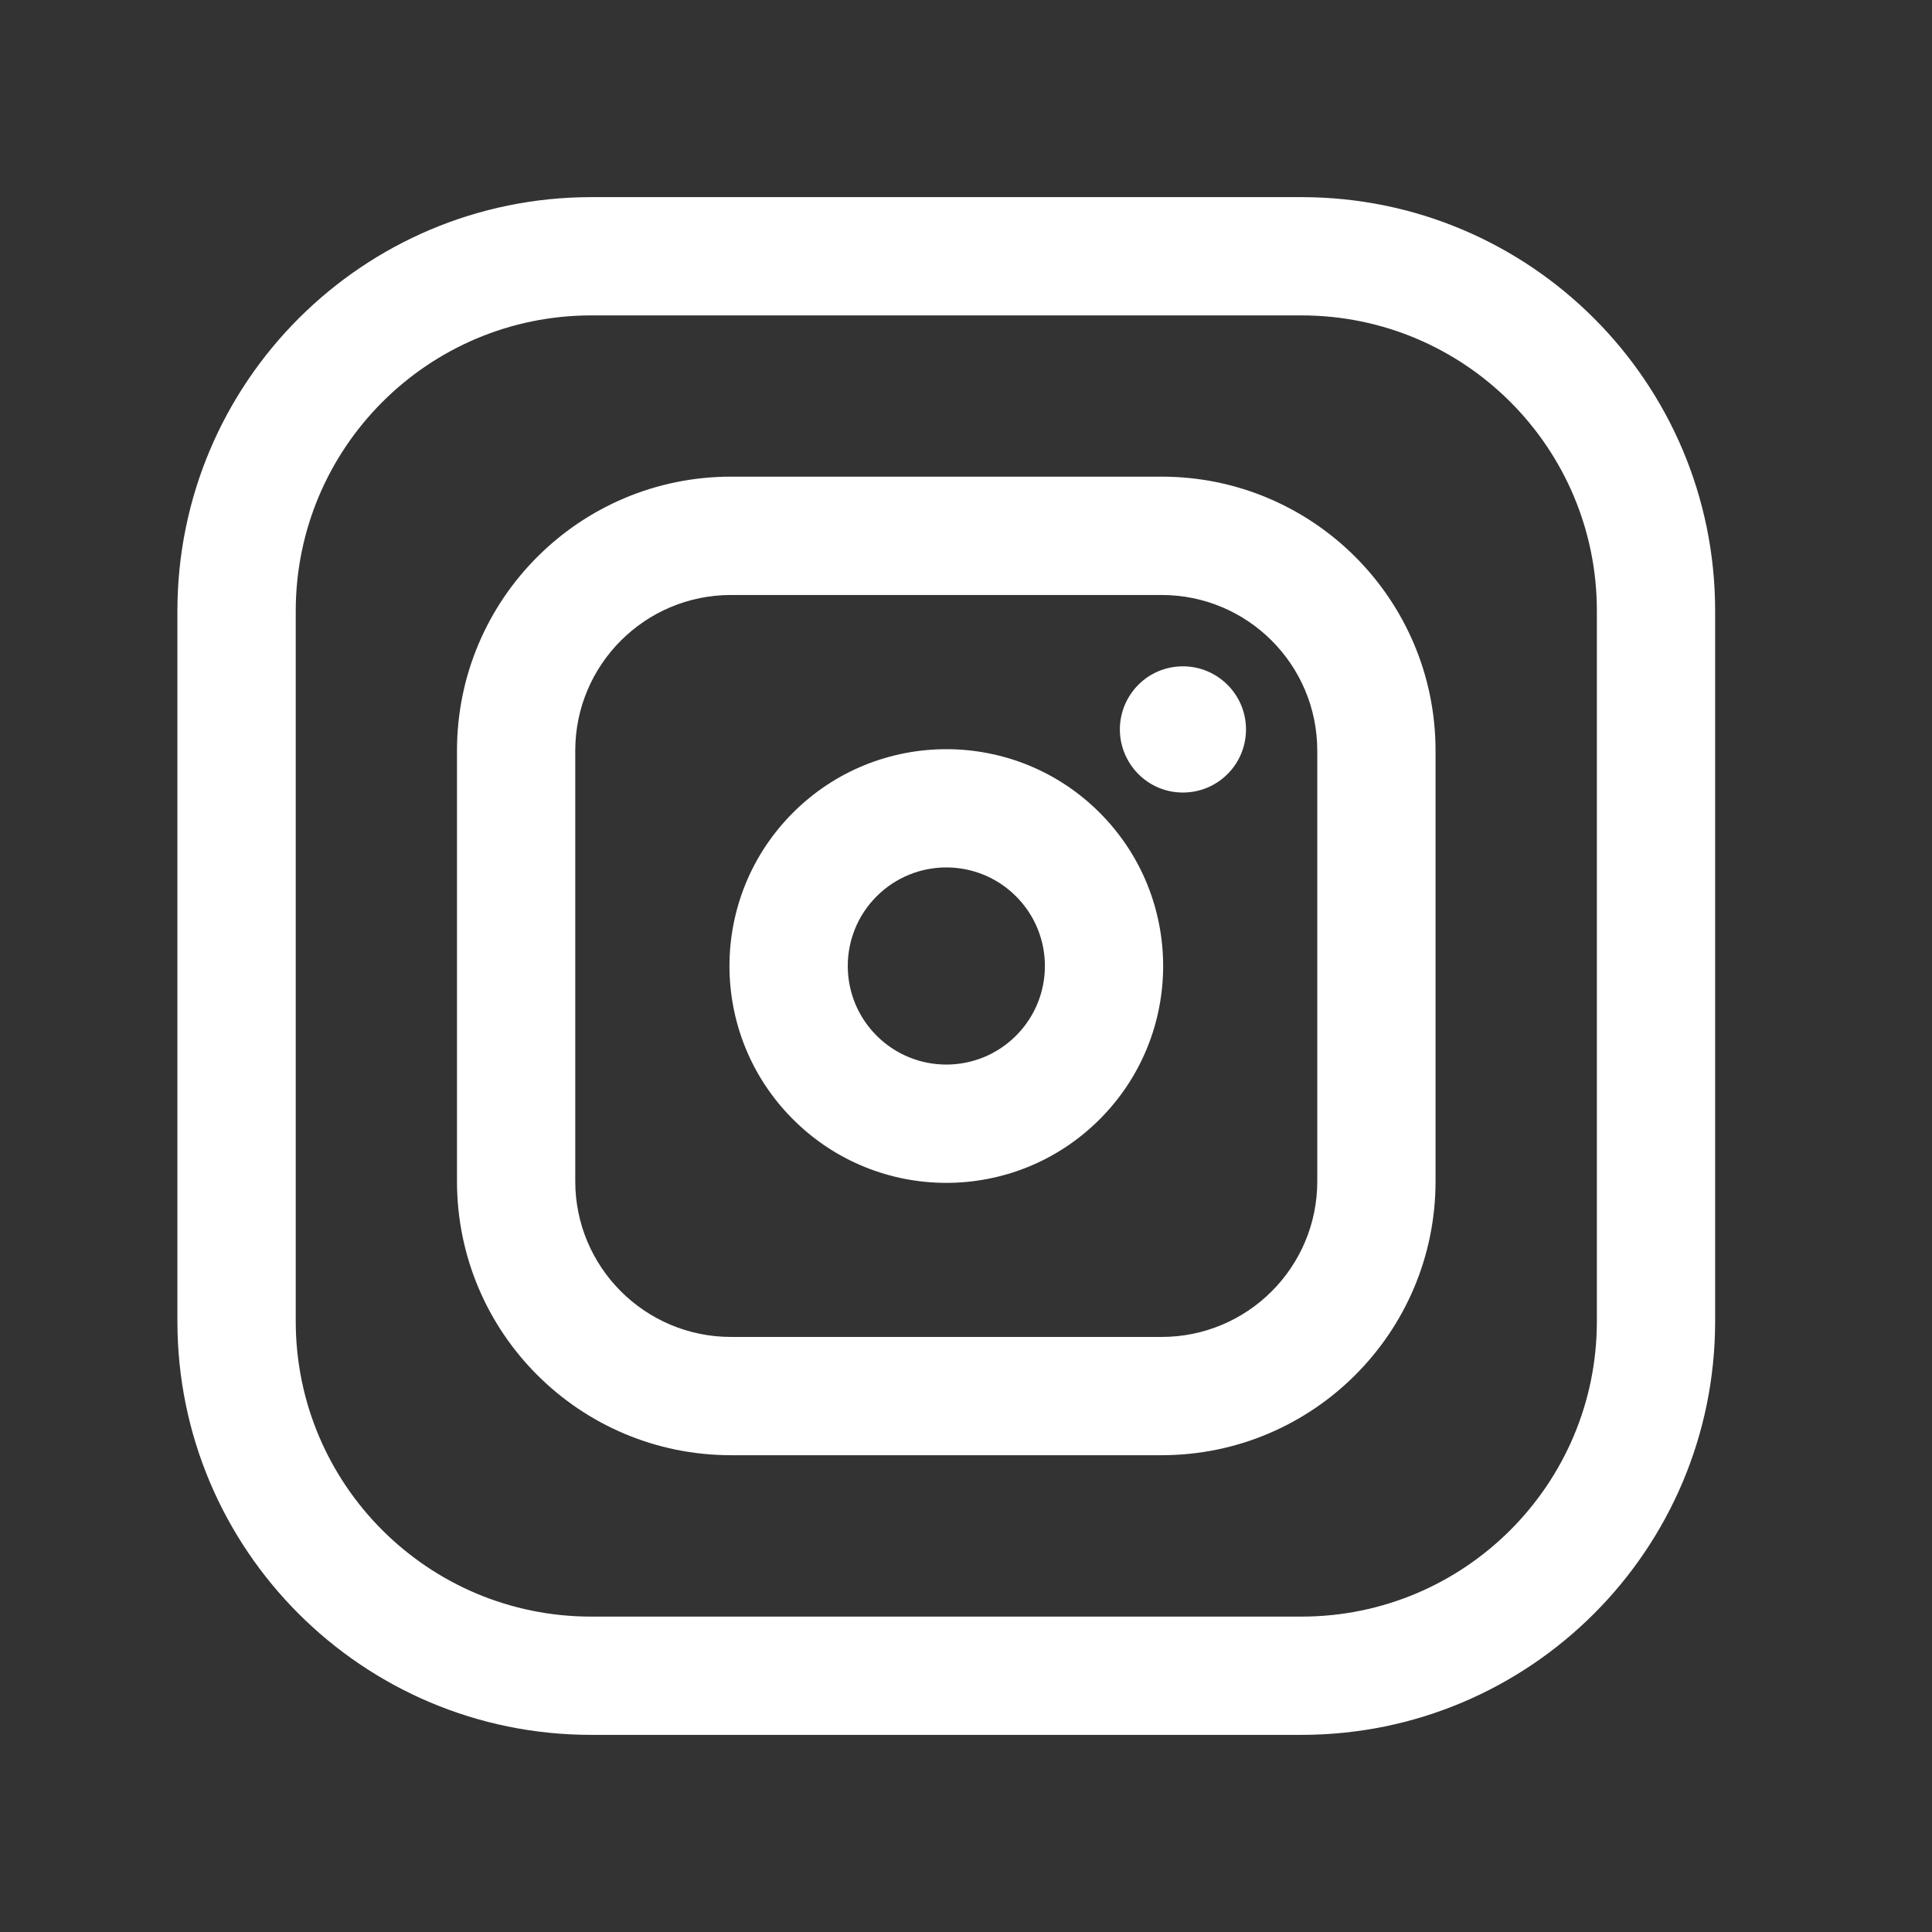 <?xml version="1.0" encoding="UTF-8"?> <svg xmlns="http://www.w3.org/2000/svg" width="28" height="28" viewBox="0 0 28 28" fill="none"><rect x="0" y="0" width="28" height="28" fill="#333333" stroke="none"/> <path fill-rule="evenodd" clip-rule="evenodd" d="M10.595 8.623C9.348 8.623 8.337 9.633 8.337 10.88V17.119C8.337 18.366 9.348 19.376 10.595 19.376H16.834C18.081 19.376 19.091 18.366 19.091 17.12V10.88C19.091 9.632 18.08 8.623 16.835 8.623H10.595ZM6.623 10.88C6.623 8.687 8.401 6.908 10.595 6.908H16.835C19.027 6.908 20.805 8.685 20.805 10.88V17.12C20.805 19.312 19.028 21.09 16.834 21.09H10.595C8.401 21.09 6.623 19.314 6.623 17.119V10.88Z" fill="white"></path> <path fill-rule="evenodd" clip-rule="evenodd" d="M16.23 10.571C16.23 10.078 16.627 9.657 17.144 9.657C17.648 9.657 18.058 10.067 18.058 10.571C18.058 11.077 17.649 11.486 17.144 11.486C16.627 11.486 16.23 11.064 16.23 10.571Z" fill="white"></path> <path fill-rule="evenodd" clip-rule="evenodd" d="M14.725 12.99C14.167 12.432 13.263 12.432 12.705 12.99C12.147 13.548 12.147 14.452 12.705 15.01C13.263 15.568 14.167 15.568 14.725 15.01C15.283 14.452 15.283 13.548 14.725 12.99ZM15.937 11.778C14.71 10.551 12.72 10.551 11.493 11.778C10.265 13.005 10.265 14.995 11.493 16.222C12.72 17.45 14.71 17.45 15.937 16.222C17.164 14.995 17.164 13.005 15.937 11.778Z" fill="white"></path> <path fill-rule="evenodd" clip-rule="evenodd" d="M8.571 4.571C6.205 4.571 4.286 6.49 4.286 8.857V19.148C4.286 21.512 6.202 23.429 8.567 23.429H18.862C21.226 23.429 23.143 21.512 23.143 19.149V8.852C23.143 6.488 21.226 4.571 18.862 4.571H8.571ZM8.571 2.857H18.862C22.173 2.857 24.857 5.541 24.857 8.852V19.149C24.857 22.459 22.173 25.143 18.862 25.143H8.567C5.256 25.143 2.571 22.459 2.571 19.148V8.857C2.571 5.544 5.258 2.857 8.571 2.857Z" fill="white"></path> </svg> 